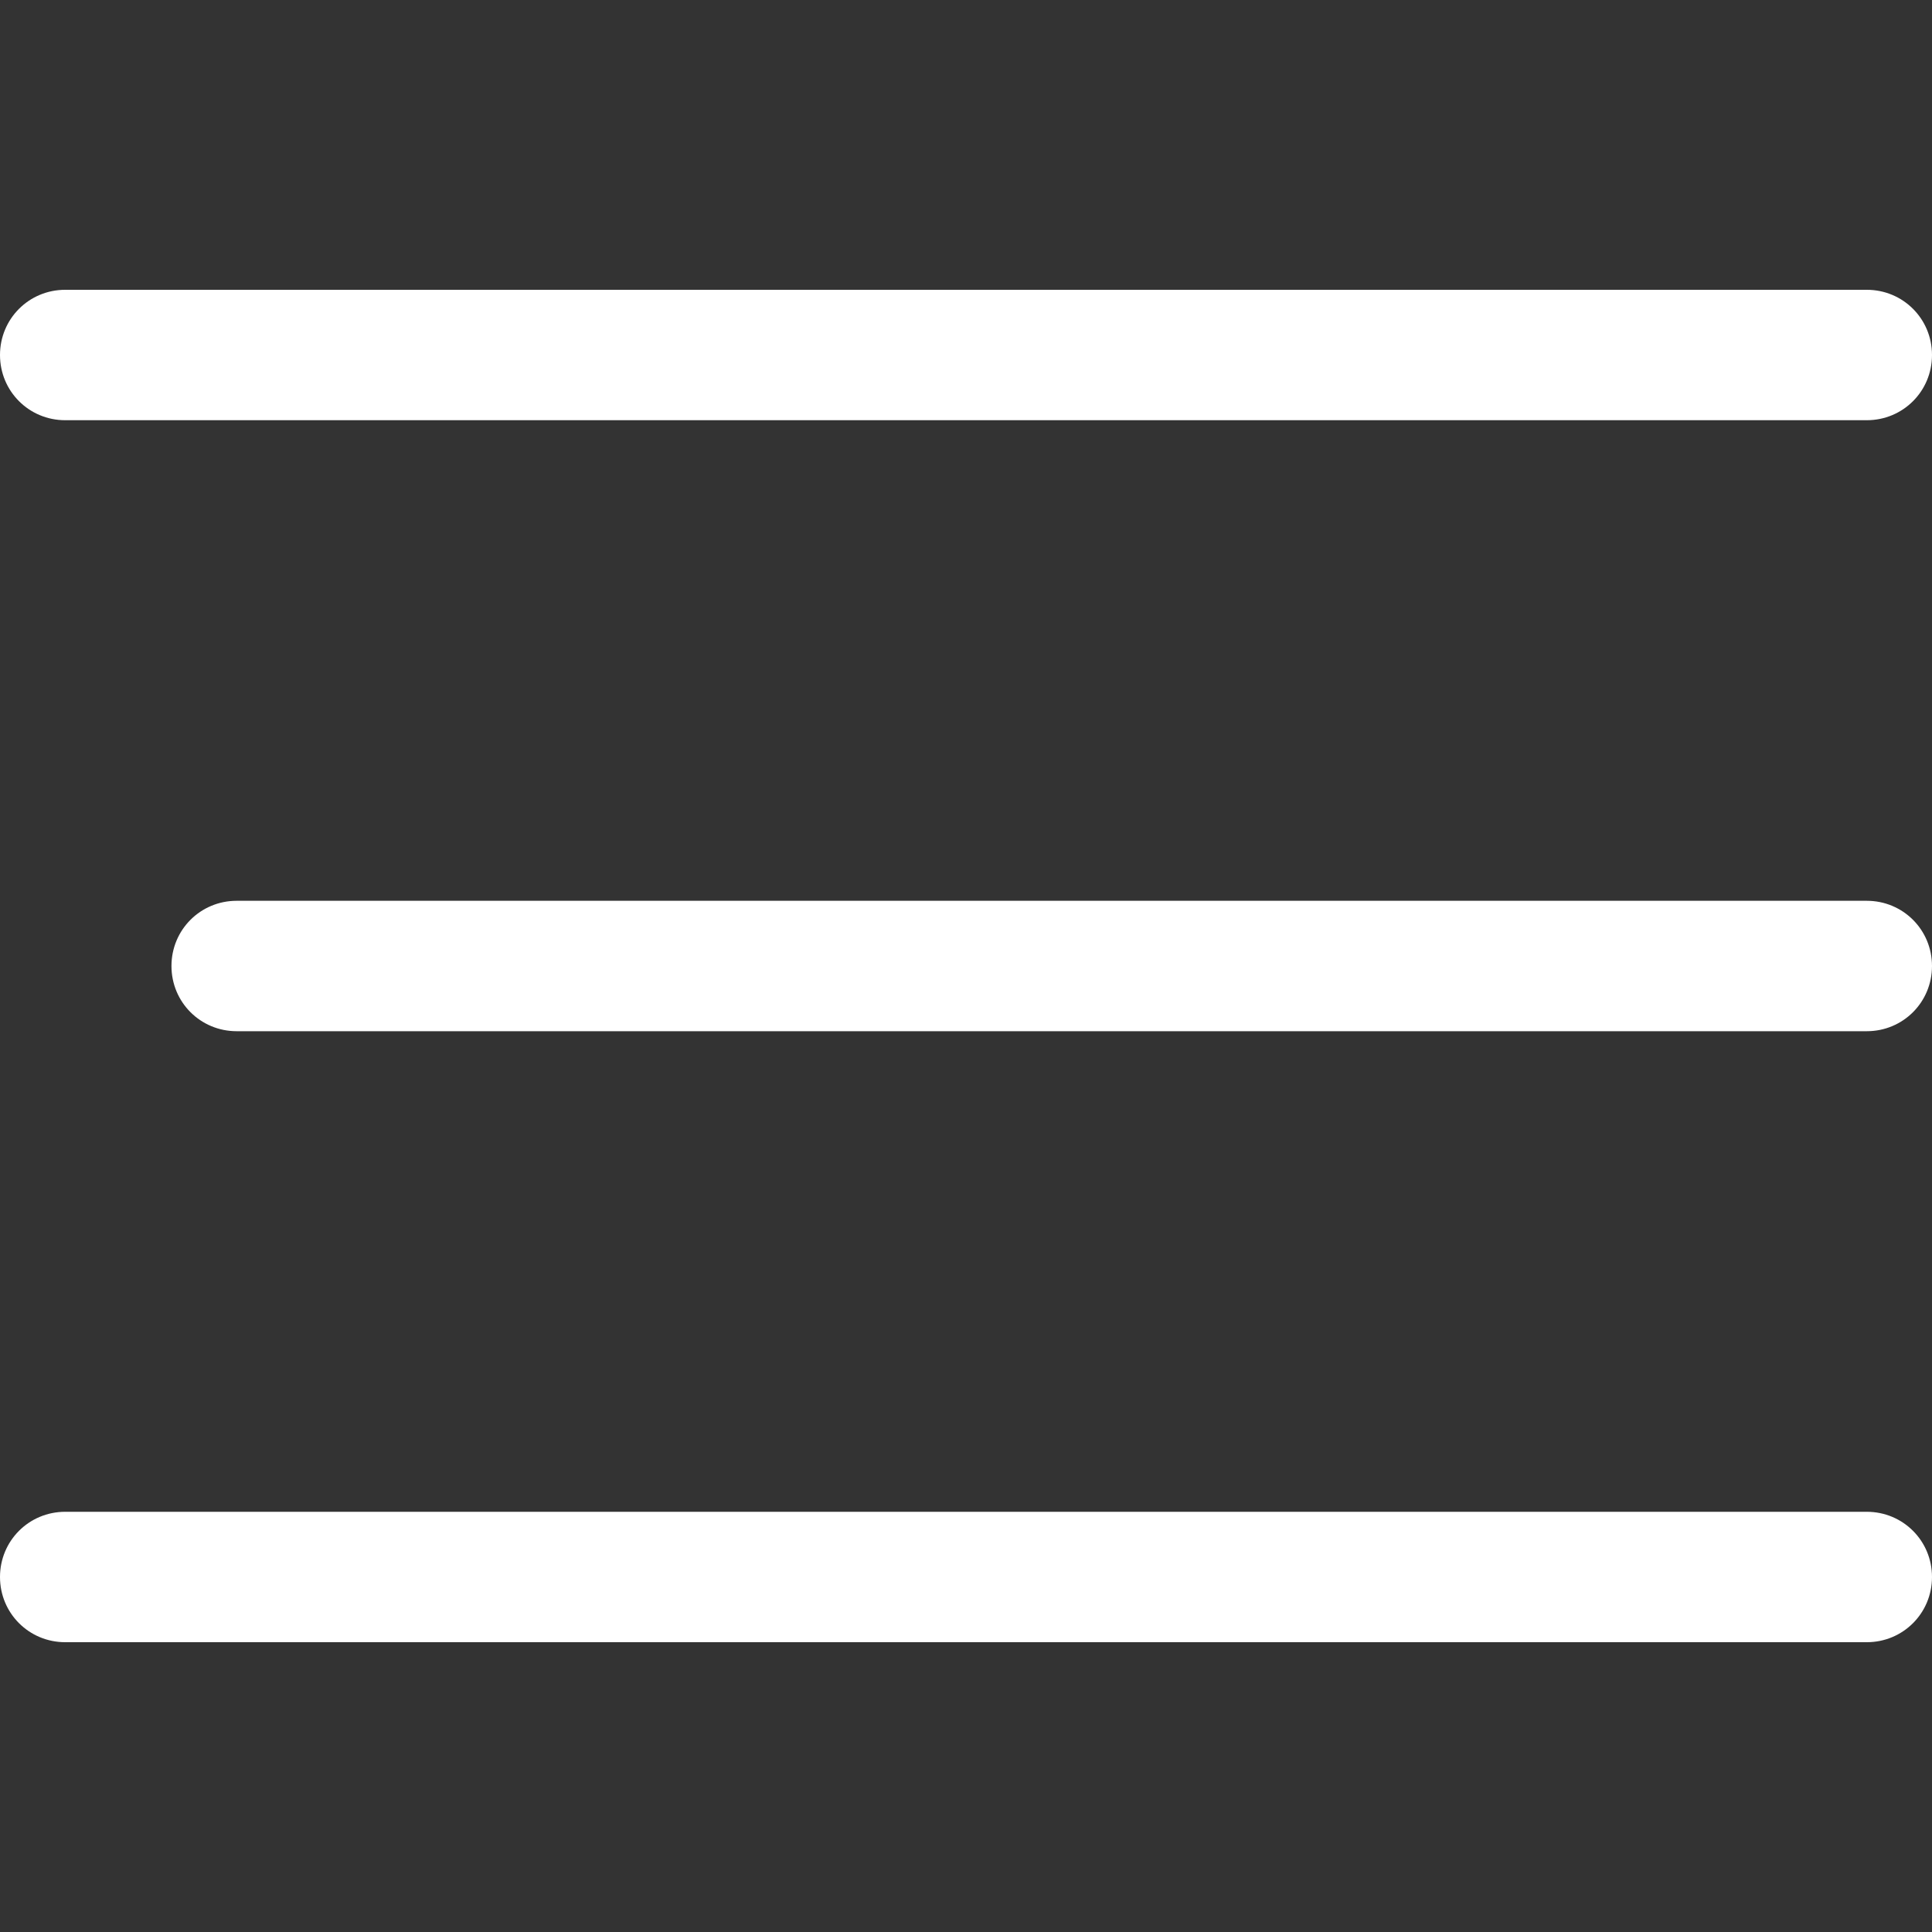 <?xml version="1.0" encoding="utf-8"?>
<!-- Generator: Adobe Illustrator 23.0.2, SVG Export Plug-In . SVG Version: 6.00 Build 0)  -->
<svg version="1.1" id="Layer_1" xmlns="http://www.w3.org/2000/svg" xmlns:xlink="http://www.w3.org/1999/xlink" x="0px" y="0px"
	 viewBox="0 0 80 80" style="enable-background:new 0 0 80 80;" xml:space="preserve">
<rect x="0" y="0" width="80" height="80" fill="#333333" stroke="none"/>
<style type="text/css">
	.st0{fill:#FFFFFF;}
</style>
<g>
	<path class="st0" d="M77.3,17.4H2.7c-1.5,0-2.7-1.2-2.7-2.7S1.2,12,2.7,12h74.6c1.5,0,2.7,1.2,2.7,2.7S78.8,17.4,77.3,17.4z"/>
	<path class="st0" d="M77.3,42.7H9.8c-1.5,0-2.7-1.2-2.7-2.7s1.2-2.7,2.7-2.7h67.5c1.5,0,2.7,1.2,2.7,2.7S78.8,42.7,77.3,42.7z"/>
	<path class="st0" d="M77.3,68H2.7C1.2,68,0,66.8,0,65.3c0-1.5,1.2-2.7,2.7-2.7h74.6c1.5,0,2.7,1.2,2.7,2.7C80,66.8,78.8,68,77.3,68
		z"/>
</g>
</svg>
